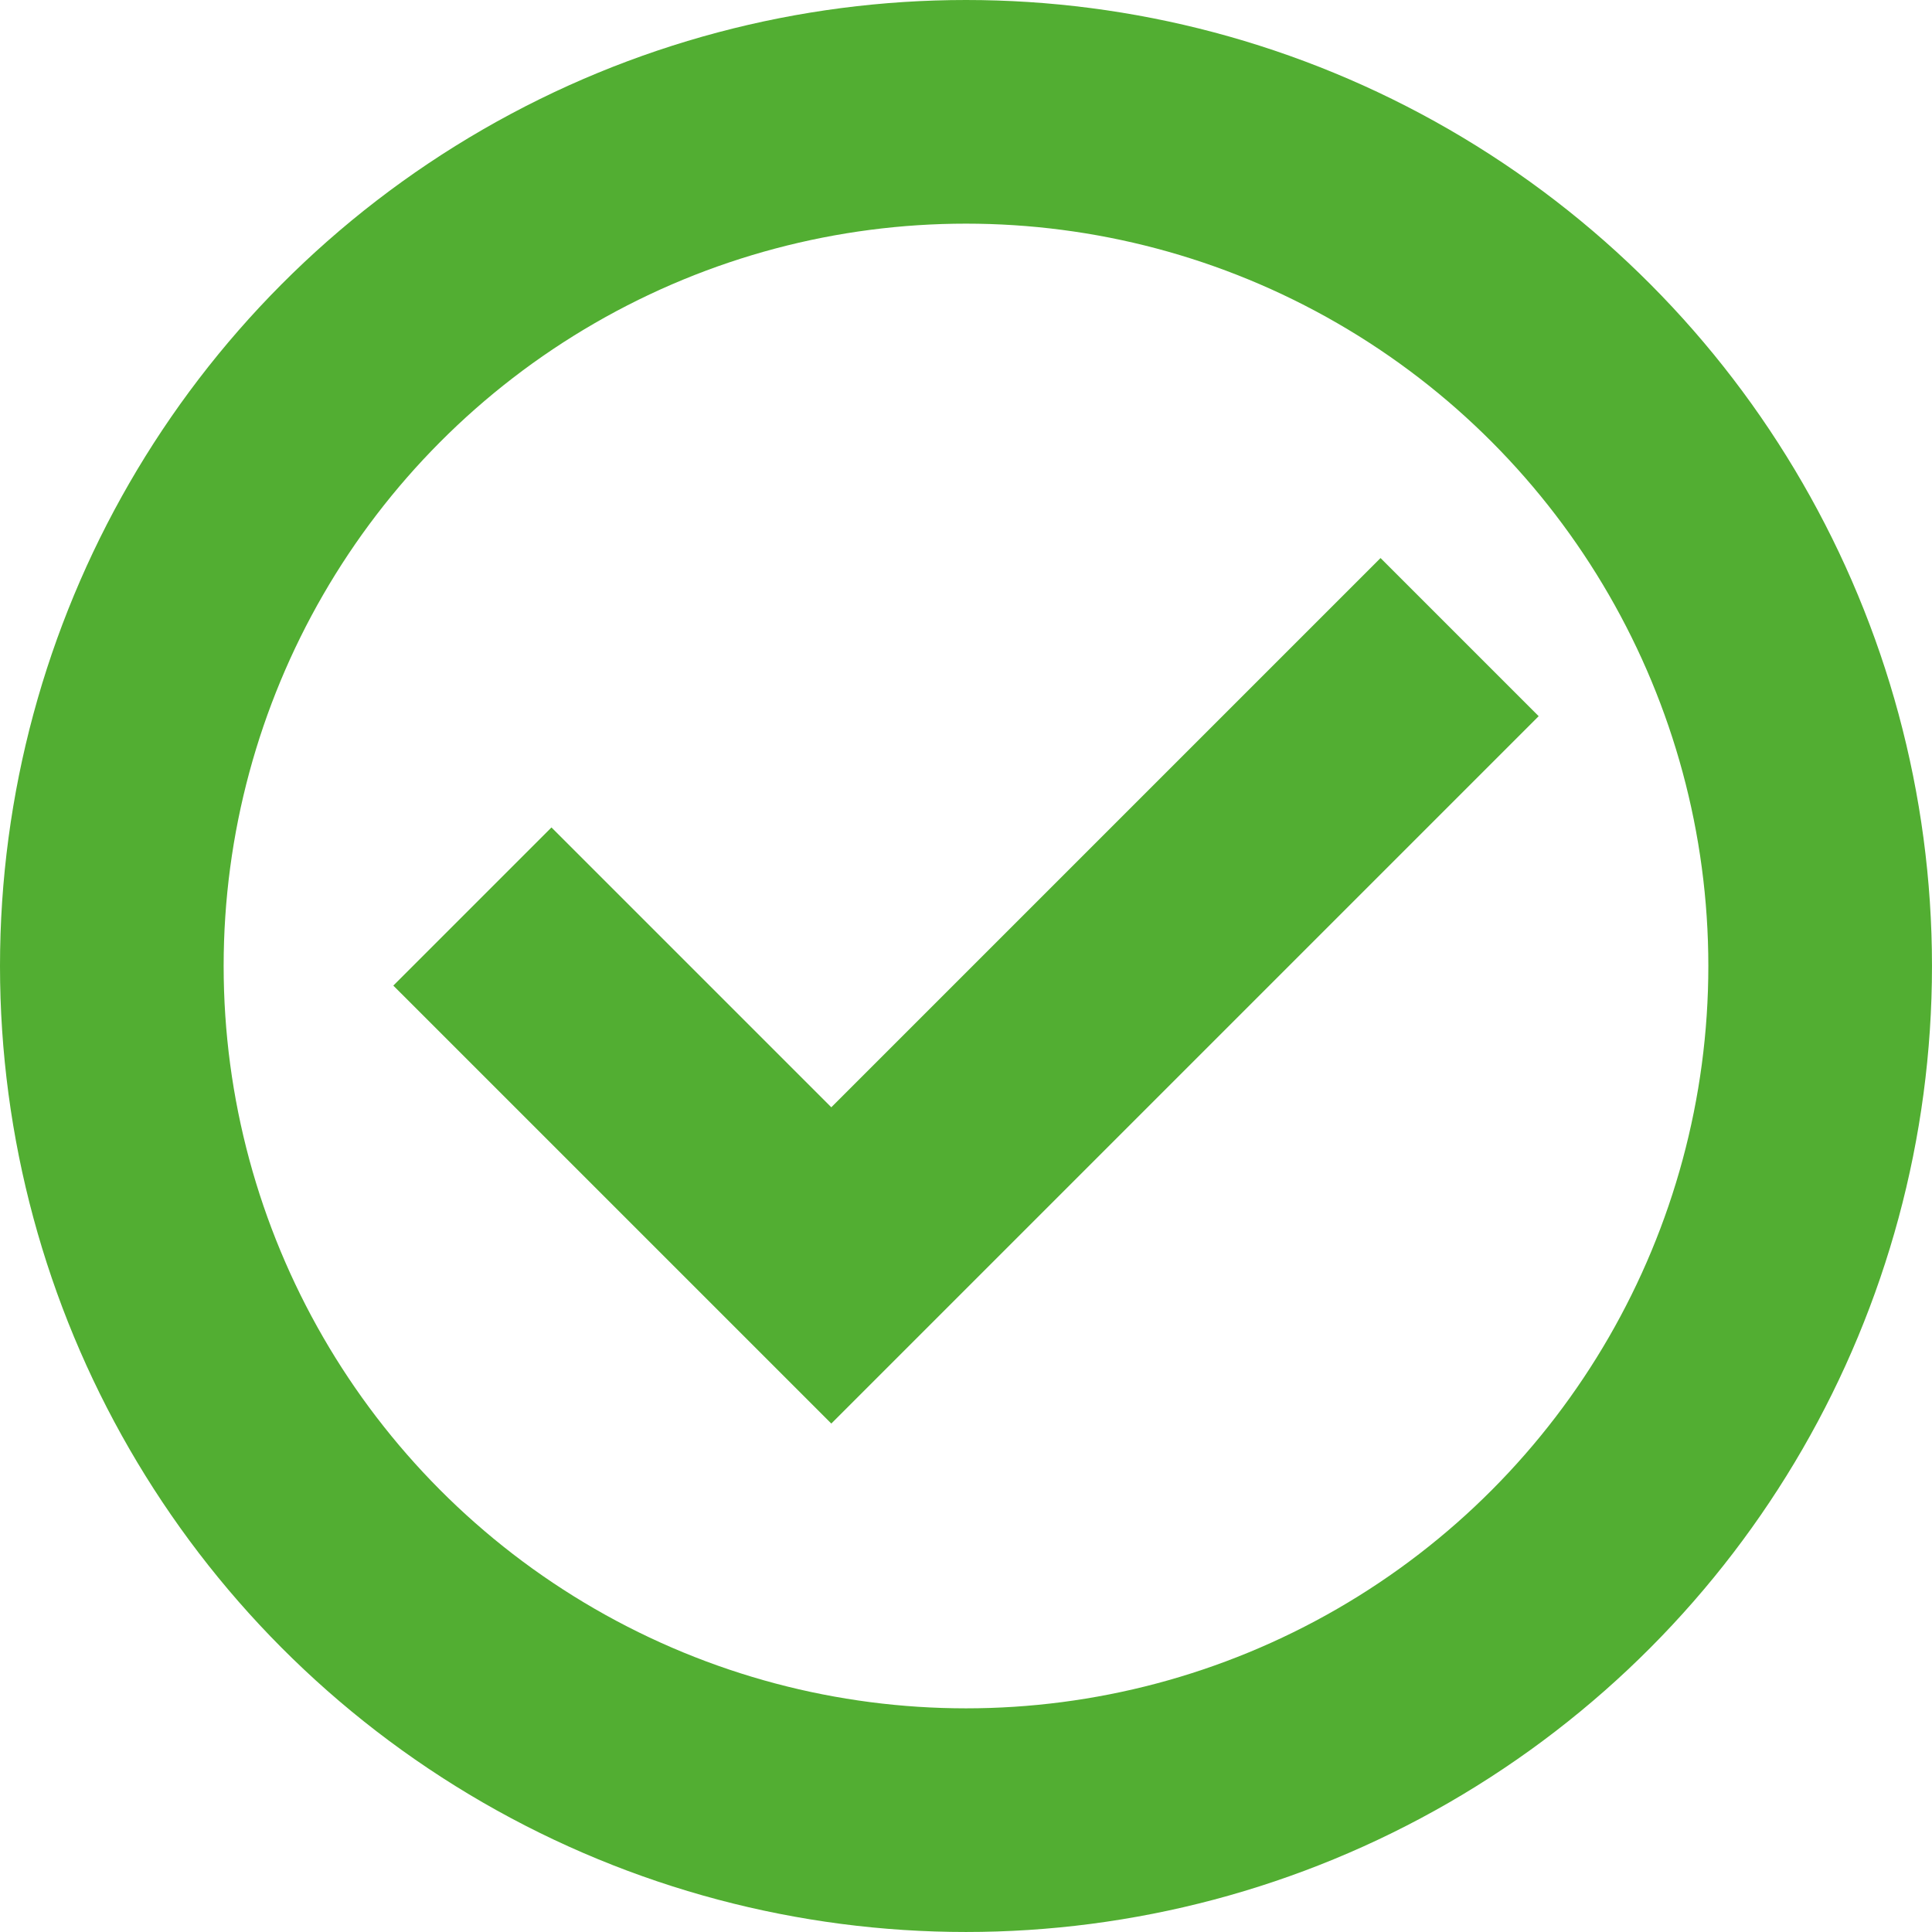 <?xml version="1.0" encoding="UTF-8"?>
<!-- Generator: Adobe Illustrator 16.0.3, SVG Export Plug-In . SVG Version: 6.00 Build 0)  -->
<svg xmlns="http://www.w3.org/2000/svg" xmlns:xlink="http://www.w3.org/1999/xlink" version="1.1" id="Vrstva_1" x="0px" y="0px" width="155.493px" height="155.492px" viewBox="-1.949 -1.949 155.493 155.492" xml:space="preserve">
<g>
	<polyline fill="none" stroke="#52AE32" stroke-width="18" stroke-linecap="square" stroke-miterlimit="10" points="109.161,55.692    64.957,99.896 42.434,77.374  "></polyline>
</g>
<circle fill="none" stroke="#52AE32" stroke-width="18" stroke-linecap="square" stroke-miterlimit="10" cx="75.797" cy="75.797" r="68.746"></circle>
</svg>
